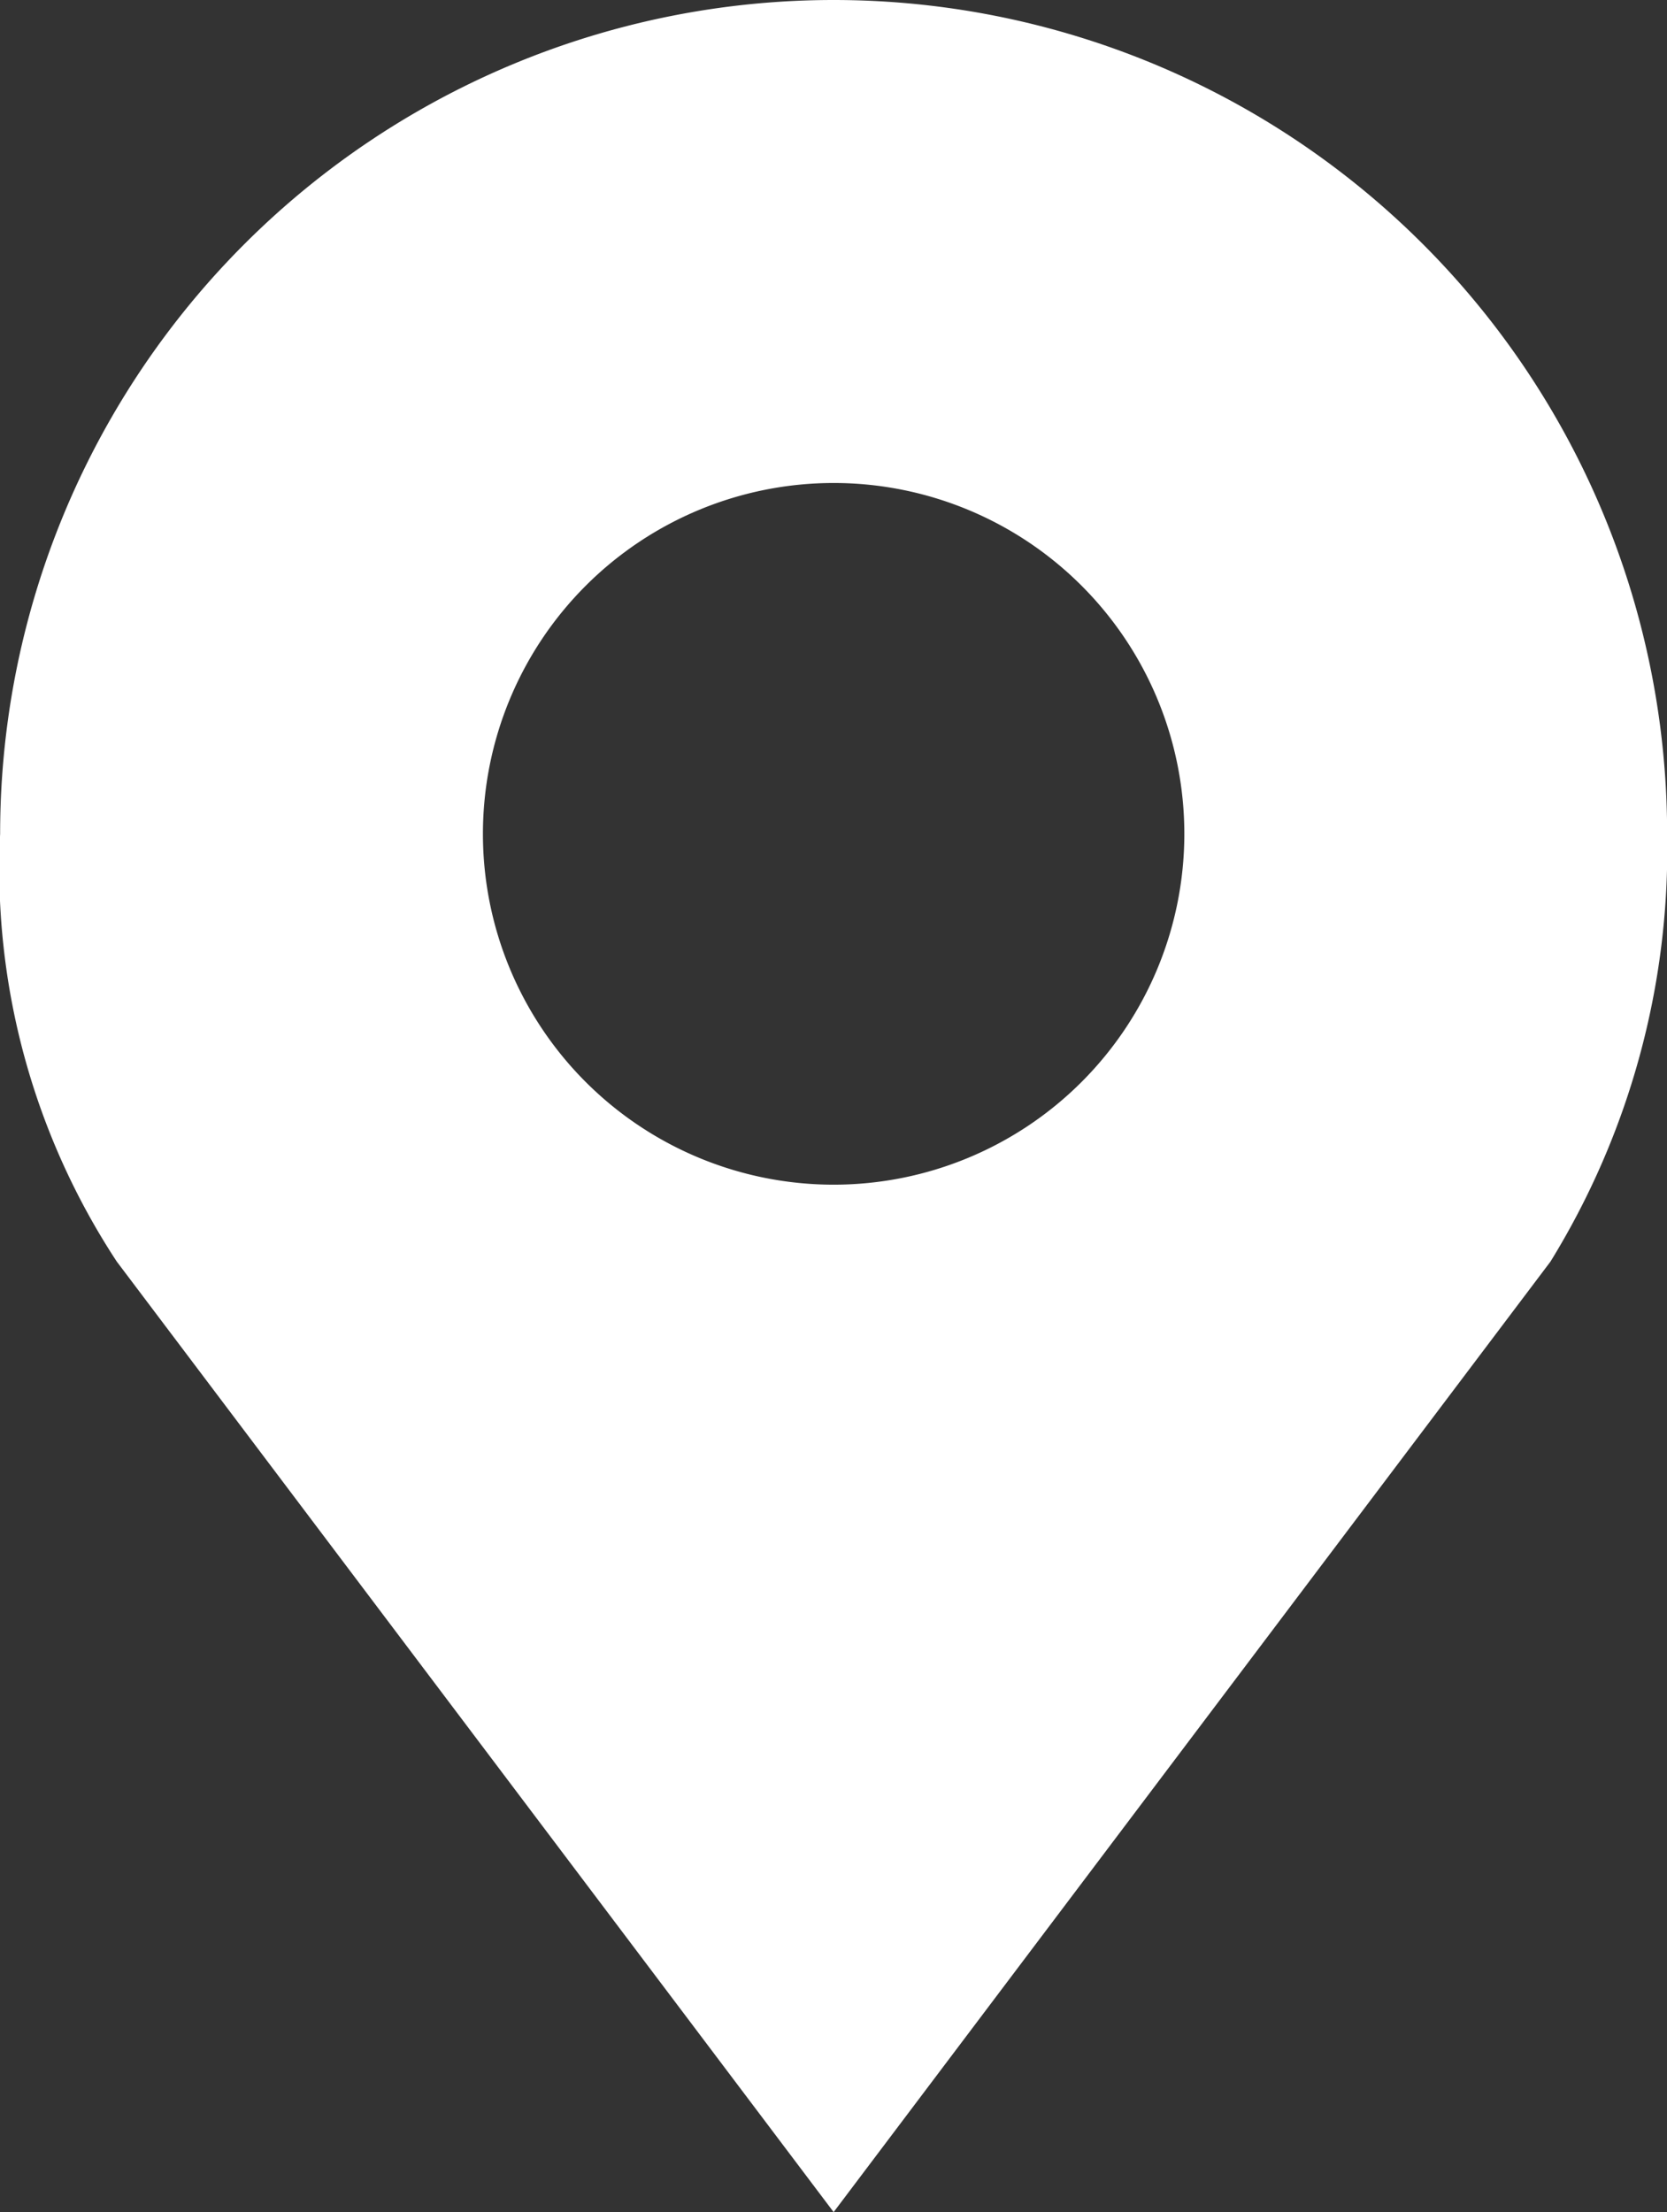<svg xmlns="http://www.w3.org/2000/svg" width="12.948" height="17.175" viewBox="0 0 12.948 17.175">
  <rect x="0" y="0" width="12.948" height="17.175" fill="#333333" stroke="none"/>
  <g id="map-marker" transform="translate(-23.625)">
    <path id="Path_5" data-name="Path 5" d="M30.1,0a6.474,6.474,0,0,0-6.474,6.474,5.555,5.555,0,0,0,.906,3.321l5.568,7.38,5.568-7.38a6.1,6.1,0,0,0,.906-3.321A6.474,6.474,0,0,0,30.1,0Zm0,3.75a2.724,2.724,0,1,1-2.724,2.724A2.725,2.725,0,0,1,30.1,3.75Z" transform="translate(0)" fill="#fff"/>
  </g>
</svg>
